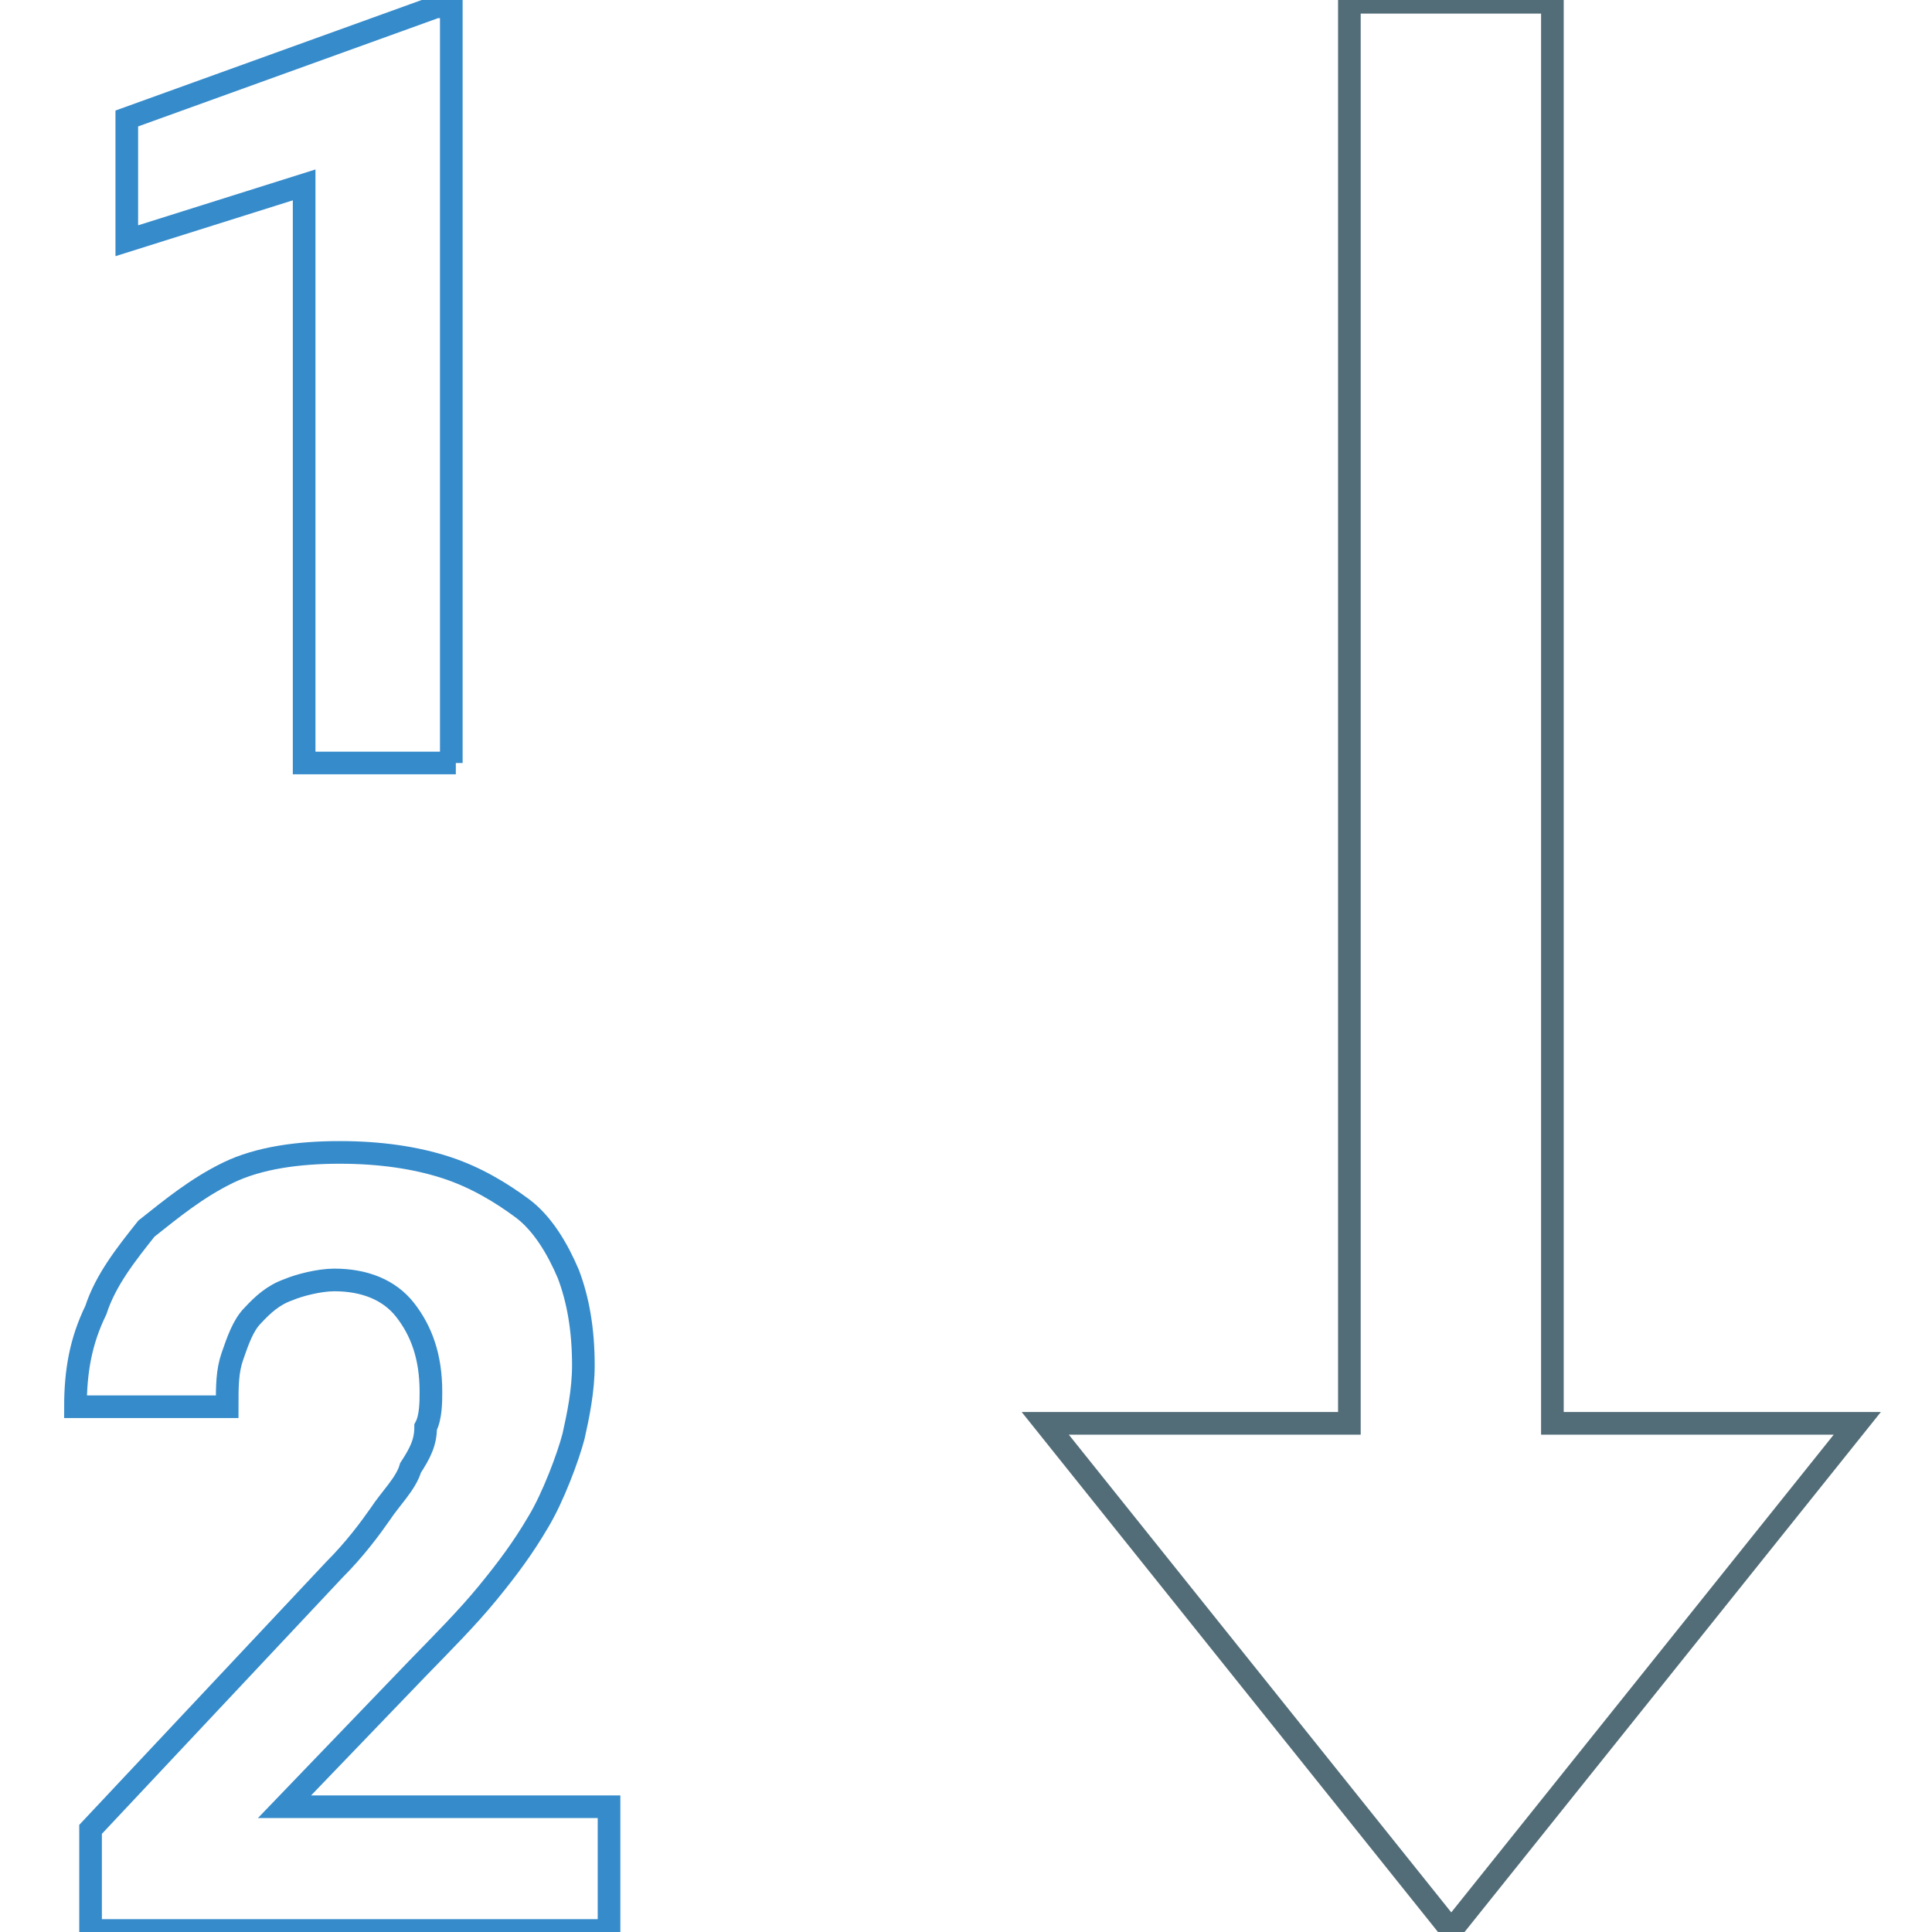 <?xml version="1.0" encoding="utf-8"?>
<!-- Svg Vector Icons : http://www.onlinewebfonts.com/icon -->
<!DOCTYPE svg PUBLIC "-//W3C//DTD SVG 1.1//EN" "http://www.w3.org/Graphics/SVG/1.1/DTD/svg11.dtd">
<svg version="1.1" xmlns="http://www.w3.org/2000/svg" xmlns:xlink="http://www.w3.org/1999/xlink" x="0px" y="0px" viewBox="0 0 256 256" enable-background="new 0 0 256 256" xml:space="preserve">
<g> <path stroke-width="3" fill-opacity="0" stroke="#536d78"  d="M205.7,188.5V0.3h-26.9v188.3h-40.3l53.8,67.2l53.8-67.2H205.7z"/> <path stroke-width="3" fill-opacity="0" stroke="#368bcb"  d="M60.4,101.1H40.3V24.5l-23.5,7.4V15.7l41-14.8h2v100.2H60.4z M80.6,255.8H12v-13.4L44.3,208 c2.7-2.7,4.7-5.4,6.1-7.4c1.3-2,3.4-4,4-6.1c1.3-2,2-3.4,2-5.4c0.7-1.3,0.7-3.4,0.7-4.7c0-4.7-1.3-8.1-3.4-10.8s-5.4-4-9.4-4 c-2,0-4.7,0.7-6.1,1.3c-2,0.7-3.4,2-4.7,3.4c-1.3,1.3-2,3.4-2.7,5.4c-0.7,2-0.7,4-0.7,6.7H10c0-4.7,0.7-8.7,2.7-12.8 c1.3-4,4-7.4,6.7-10.8c3.4-2.7,6.7-5.4,10.8-7.4s9.4-2.7,14.8-2.7c5.4,0,10.1,0.7,14.1,2c4,1.3,7.4,3.4,10.1,5.4 c2.7,2,4.7,5.4,6.1,8.7c1.3,3.4,2,7.4,2,12.1c0,3.4-0.7,6.7-1.3,9.4c-0.7,2.7-2.7,8.1-4.7,11.4c-2,3.4-4,6.1-6.7,9.4 s-6.1,6.7-9.4,10.1l-17.5,18.2h43V255.8z"/></g>
</svg>